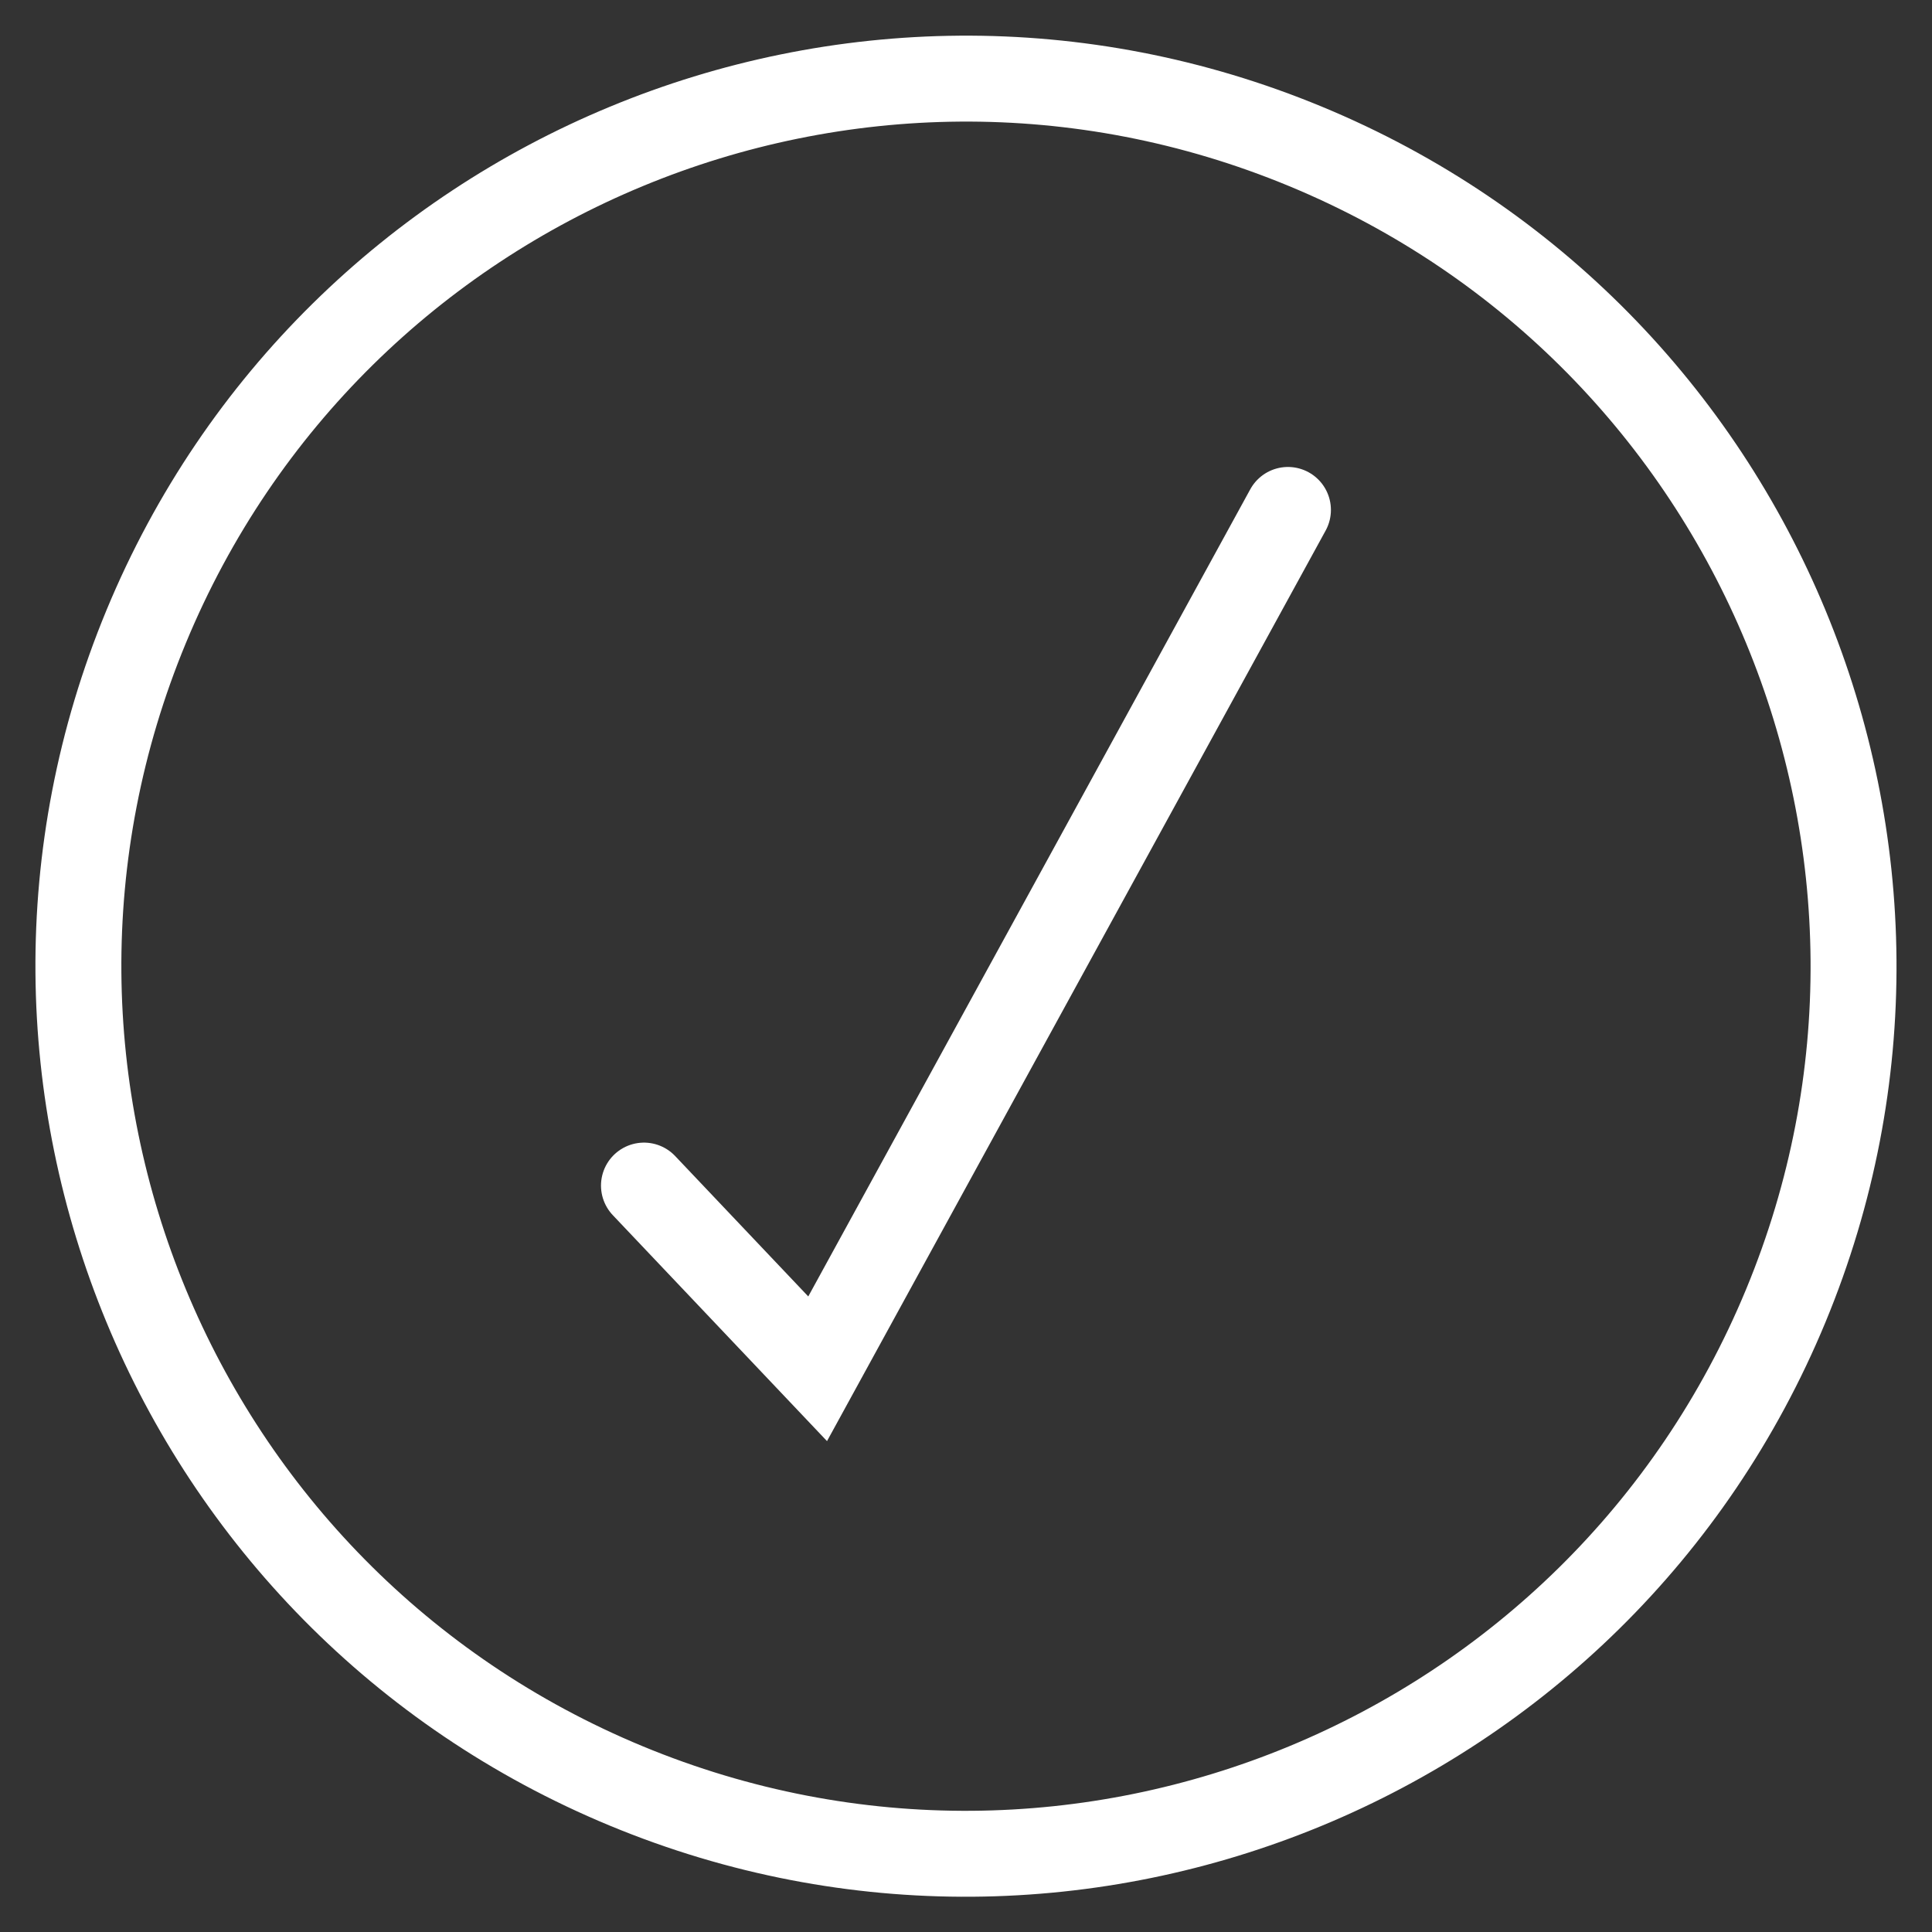 <svg width="67" height="67" viewBox="0 0 67 67" fill="none" xmlns="http://www.w3.org/2000/svg">
<rect x="0" y="0" width="67" height="67" fill="#333333" stroke="none"/>
<g clip-path="url(#clip0_1933:3308)">
<path d="M61.929 45.283C68.433 29.582 60.977 11.581 45.275 5.077C29.574 -1.427 11.573 6.03 5.069 21.731C-1.435 37.432 6.022 55.434 21.723 61.937C37.424 68.441 55.425 60.985 61.929 45.283Z" stroke="white" stroke-width="2.98" stroke-miterlimit="10"/>
<path d="M44.665 17.684L28.355 47.468L22.332 41.115" stroke="white" stroke-width="2.98" stroke-miterlimit="10" stroke-linecap="round"/>
</g>
<defs>
<clipPath id="clip0_1933:3308">
<rect width="67" height="67" fill="white"/>
</clipPath>
</defs>
</svg>

